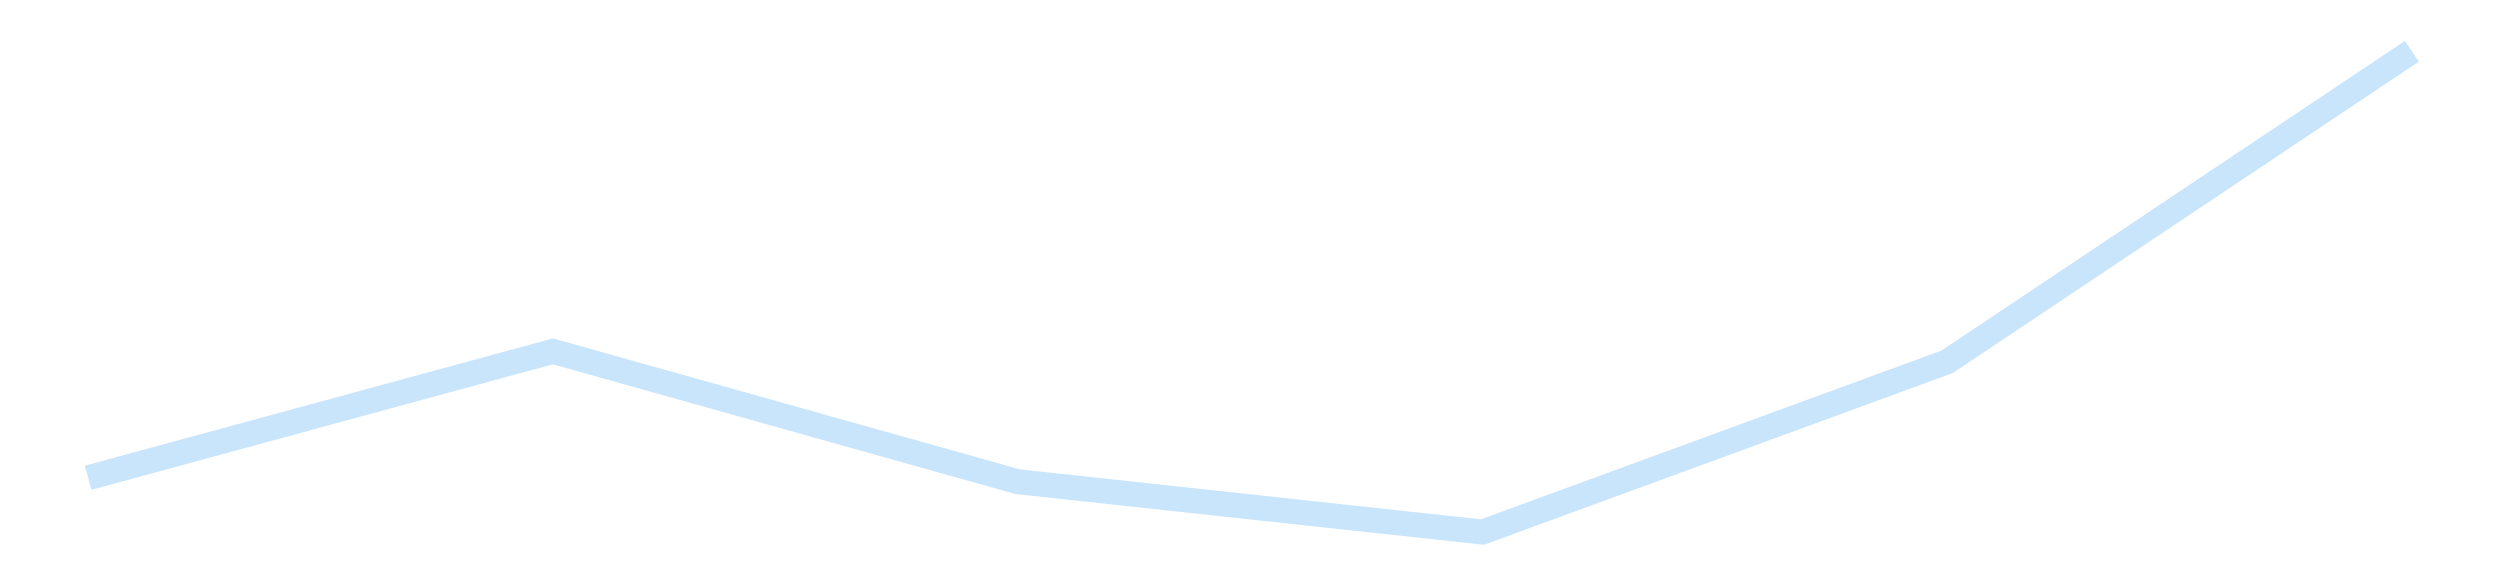 <?xml version='1.0' encoding='utf-8'?>
<svg xmlns="http://www.w3.org/2000/svg" xmlns:xlink="http://www.w3.org/1999/xlink" id="chart-444efca0-87e4-4747-bfd3-c1a3fc264d35" class="pygal-chart pygal-sparkline" viewBox="0 0 300 70" width="300" height="70"><!--Generated with pygal 3.0.5 (lxml) ©Kozea 2012-2016 on 2025-11-26--><!--http://pygal.org--><!--http://github.com/Kozea/pygal--><defs><style type="text/css">#chart-444efca0-87e4-4747-bfd3-c1a3fc264d35{-webkit-user-select:none;-webkit-font-smoothing:antialiased;font-family:Consolas,"Liberation Mono",Menlo,Courier,monospace}#chart-444efca0-87e4-4747-bfd3-c1a3fc264d35 .title{font-family:Consolas,"Liberation Mono",Menlo,Courier,monospace;font-size:16px}#chart-444efca0-87e4-4747-bfd3-c1a3fc264d35 .legends .legend text{font-family:Consolas,"Liberation Mono",Menlo,Courier,monospace;font-size:14px}#chart-444efca0-87e4-4747-bfd3-c1a3fc264d35 .axis text{font-family:Consolas,"Liberation Mono",Menlo,Courier,monospace;font-size:10px}#chart-444efca0-87e4-4747-bfd3-c1a3fc264d35 .axis text.major{font-family:Consolas,"Liberation Mono",Menlo,Courier,monospace;font-size:10px}#chart-444efca0-87e4-4747-bfd3-c1a3fc264d35 .text-overlay text.value{font-family:Consolas,"Liberation Mono",Menlo,Courier,monospace;font-size:16px}#chart-444efca0-87e4-4747-bfd3-c1a3fc264d35 .text-overlay text.label{font-family:Consolas,"Liberation Mono",Menlo,Courier,monospace;font-size:10px}#chart-444efca0-87e4-4747-bfd3-c1a3fc264d35 .tooltip{font-family:Consolas,"Liberation Mono",Menlo,Courier,monospace;font-size:14px}#chart-444efca0-87e4-4747-bfd3-c1a3fc264d35 text.no_data{font-family:Consolas,"Liberation Mono",Menlo,Courier,monospace;font-size:64px}
#chart-444efca0-87e4-4747-bfd3-c1a3fc264d35{background-color:transparent}#chart-444efca0-87e4-4747-bfd3-c1a3fc264d35 path,#chart-444efca0-87e4-4747-bfd3-c1a3fc264d35 line,#chart-444efca0-87e4-4747-bfd3-c1a3fc264d35 rect,#chart-444efca0-87e4-4747-bfd3-c1a3fc264d35 circle{-webkit-transition:150ms;-moz-transition:150ms;transition:150ms}#chart-444efca0-87e4-4747-bfd3-c1a3fc264d35 .graph &gt; .background{fill:transparent}#chart-444efca0-87e4-4747-bfd3-c1a3fc264d35 .plot &gt; .background{fill:transparent}#chart-444efca0-87e4-4747-bfd3-c1a3fc264d35 .graph{fill:rgba(0,0,0,.87)}#chart-444efca0-87e4-4747-bfd3-c1a3fc264d35 text.no_data{fill:rgba(0,0,0,1)}#chart-444efca0-87e4-4747-bfd3-c1a3fc264d35 .title{fill:rgba(0,0,0,1)}#chart-444efca0-87e4-4747-bfd3-c1a3fc264d35 .legends .legend text{fill:rgba(0,0,0,.87)}#chart-444efca0-87e4-4747-bfd3-c1a3fc264d35 .legends .legend:hover text{fill:rgba(0,0,0,1)}#chart-444efca0-87e4-4747-bfd3-c1a3fc264d35 .axis .line{stroke:rgba(0,0,0,1)}#chart-444efca0-87e4-4747-bfd3-c1a3fc264d35 .axis .guide.line{stroke:rgba(0,0,0,.54)}#chart-444efca0-87e4-4747-bfd3-c1a3fc264d35 .axis .major.line{stroke:rgba(0,0,0,.87)}#chart-444efca0-87e4-4747-bfd3-c1a3fc264d35 .axis text.major{fill:rgba(0,0,0,1)}#chart-444efca0-87e4-4747-bfd3-c1a3fc264d35 .axis.y .guides:hover .guide.line,#chart-444efca0-87e4-4747-bfd3-c1a3fc264d35 .line-graph .axis.x .guides:hover .guide.line,#chart-444efca0-87e4-4747-bfd3-c1a3fc264d35 .stackedline-graph .axis.x .guides:hover .guide.line,#chart-444efca0-87e4-4747-bfd3-c1a3fc264d35 .xy-graph .axis.x .guides:hover .guide.line{stroke:rgba(0,0,0,1)}#chart-444efca0-87e4-4747-bfd3-c1a3fc264d35 .axis .guides:hover text{fill:rgba(0,0,0,1)}#chart-444efca0-87e4-4747-bfd3-c1a3fc264d35 .reactive{fill-opacity:.7;stroke-opacity:.8;stroke-width:3}#chart-444efca0-87e4-4747-bfd3-c1a3fc264d35 .ci{stroke:rgba(0,0,0,.87)}#chart-444efca0-87e4-4747-bfd3-c1a3fc264d35 .reactive.active,#chart-444efca0-87e4-4747-bfd3-c1a3fc264d35 .active .reactive{fill-opacity:.8;stroke-opacity:.9;stroke-width:4}#chart-444efca0-87e4-4747-bfd3-c1a3fc264d35 .ci .reactive.active{stroke-width:1.5}#chart-444efca0-87e4-4747-bfd3-c1a3fc264d35 .series text{fill:rgba(0,0,0,1)}#chart-444efca0-87e4-4747-bfd3-c1a3fc264d35 .tooltip rect{fill:transparent;stroke:rgba(0,0,0,1);-webkit-transition:opacity 150ms;-moz-transition:opacity 150ms;transition:opacity 150ms}#chart-444efca0-87e4-4747-bfd3-c1a3fc264d35 .tooltip .label{fill:rgba(0,0,0,.87)}#chart-444efca0-87e4-4747-bfd3-c1a3fc264d35 .tooltip .label{fill:rgba(0,0,0,.87)}#chart-444efca0-87e4-4747-bfd3-c1a3fc264d35 .tooltip .legend{font-size:.8em;fill:rgba(0,0,0,.54)}#chart-444efca0-87e4-4747-bfd3-c1a3fc264d35 .tooltip .x_label{font-size:.6em;fill:rgba(0,0,0,1)}#chart-444efca0-87e4-4747-bfd3-c1a3fc264d35 .tooltip .xlink{font-size:.5em;text-decoration:underline}#chart-444efca0-87e4-4747-bfd3-c1a3fc264d35 .tooltip .value{font-size:1.5em}#chart-444efca0-87e4-4747-bfd3-c1a3fc264d35 .bound{font-size:.5em}#chart-444efca0-87e4-4747-bfd3-c1a3fc264d35 .max-value{font-size:.75em;fill:rgba(0,0,0,.54)}#chart-444efca0-87e4-4747-bfd3-c1a3fc264d35 .map-element{fill:transparent;stroke:rgba(0,0,0,.54) !important}#chart-444efca0-87e4-4747-bfd3-c1a3fc264d35 .map-element .reactive{fill-opacity:inherit;stroke-opacity:inherit}#chart-444efca0-87e4-4747-bfd3-c1a3fc264d35 .color-0,#chart-444efca0-87e4-4747-bfd3-c1a3fc264d35 .color-0 a:visited{stroke:#bbdefb;fill:#bbdefb}#chart-444efca0-87e4-4747-bfd3-c1a3fc264d35 .text-overlay .color-0 text{fill:black}
#chart-444efca0-87e4-4747-bfd3-c1a3fc264d35 text.no_data{text-anchor:middle}#chart-444efca0-87e4-4747-bfd3-c1a3fc264d35 .guide.line{fill:none}#chart-444efca0-87e4-4747-bfd3-c1a3fc264d35 .centered{text-anchor:middle}#chart-444efca0-87e4-4747-bfd3-c1a3fc264d35 .title{text-anchor:middle}#chart-444efca0-87e4-4747-bfd3-c1a3fc264d35 .legends .legend text{fill-opacity:1}#chart-444efca0-87e4-4747-bfd3-c1a3fc264d35 .axis.x text{text-anchor:middle}#chart-444efca0-87e4-4747-bfd3-c1a3fc264d35 .axis.x:not(.web) text[transform]{text-anchor:start}#chart-444efca0-87e4-4747-bfd3-c1a3fc264d35 .axis.x:not(.web) text[transform].backwards{text-anchor:end}#chart-444efca0-87e4-4747-bfd3-c1a3fc264d35 .axis.y text{text-anchor:end}#chart-444efca0-87e4-4747-bfd3-c1a3fc264d35 .axis.y text[transform].backwards{text-anchor:start}#chart-444efca0-87e4-4747-bfd3-c1a3fc264d35 .axis.y2 text{text-anchor:start}#chart-444efca0-87e4-4747-bfd3-c1a3fc264d35 .axis.y2 text[transform].backwards{text-anchor:end}#chart-444efca0-87e4-4747-bfd3-c1a3fc264d35 .axis .guide.line{stroke-dasharray:4,4;stroke:black}#chart-444efca0-87e4-4747-bfd3-c1a3fc264d35 .axis .major.guide.line{stroke-dasharray:6,6;stroke:black}#chart-444efca0-87e4-4747-bfd3-c1a3fc264d35 .horizontal .axis.y .guide.line,#chart-444efca0-87e4-4747-bfd3-c1a3fc264d35 .horizontal .axis.y2 .guide.line,#chart-444efca0-87e4-4747-bfd3-c1a3fc264d35 .vertical .axis.x .guide.line{opacity:0}#chart-444efca0-87e4-4747-bfd3-c1a3fc264d35 .horizontal .axis.always_show .guide.line,#chart-444efca0-87e4-4747-bfd3-c1a3fc264d35 .vertical .axis.always_show .guide.line{opacity:1 !important}#chart-444efca0-87e4-4747-bfd3-c1a3fc264d35 .axis.y .guides:hover .guide.line,#chart-444efca0-87e4-4747-bfd3-c1a3fc264d35 .axis.y2 .guides:hover .guide.line,#chart-444efca0-87e4-4747-bfd3-c1a3fc264d35 .axis.x .guides:hover .guide.line{opacity:1}#chart-444efca0-87e4-4747-bfd3-c1a3fc264d35 .axis .guides:hover text{opacity:1}#chart-444efca0-87e4-4747-bfd3-c1a3fc264d35 .nofill{fill:none}#chart-444efca0-87e4-4747-bfd3-c1a3fc264d35 .subtle-fill{fill-opacity:.2}#chart-444efca0-87e4-4747-bfd3-c1a3fc264d35 .dot{stroke-width:1px;fill-opacity:1;stroke-opacity:1}#chart-444efca0-87e4-4747-bfd3-c1a3fc264d35 .dot.active{stroke-width:5px}#chart-444efca0-87e4-4747-bfd3-c1a3fc264d35 .dot.negative{fill:transparent}#chart-444efca0-87e4-4747-bfd3-c1a3fc264d35 text,#chart-444efca0-87e4-4747-bfd3-c1a3fc264d35 tspan{stroke:none !important}#chart-444efca0-87e4-4747-bfd3-c1a3fc264d35 .series text.active{opacity:1}#chart-444efca0-87e4-4747-bfd3-c1a3fc264d35 .tooltip rect{fill-opacity:.95;stroke-width:.5}#chart-444efca0-87e4-4747-bfd3-c1a3fc264d35 .tooltip text{fill-opacity:1}#chart-444efca0-87e4-4747-bfd3-c1a3fc264d35 .showable{visibility:hidden}#chart-444efca0-87e4-4747-bfd3-c1a3fc264d35 .showable.shown{visibility:visible}#chart-444efca0-87e4-4747-bfd3-c1a3fc264d35 .gauge-background{fill:rgba(229,229,229,1);stroke:none}#chart-444efca0-87e4-4747-bfd3-c1a3fc264d35 .bg-lines{stroke:transparent;stroke-width:2px}</style><script type="text/javascript">window.pygal = window.pygal || {};window.pygal.config = window.pygal.config || {};window.pygal.config['444efca0-87e4-4747-bfd3-c1a3fc264d35'] = {"allow_interruptions": false, "box_mode": "extremes", "classes": ["pygal-chart", "pygal-sparkline"], "css": ["file://style.css", "file://graph.css"], "defs": [], "disable_xml_declaration": false, "dots_size": 2.5, "dynamic_print_values": false, "explicit_size": true, "fill": false, "force_uri_protocol": "https", "formatter": null, "half_pie": false, "height": 70, "include_x_axis": false, "inner_radius": 0, "interpolate": null, "interpolation_parameters": {}, "interpolation_precision": 250, "inverse_y_axis": false, "js": [], "legend_at_bottom": false, "legend_at_bottom_columns": null, "legend_box_size": 12, "logarithmic": false, "margin": 5, "margin_bottom": null, "margin_left": null, "margin_right": null, "margin_top": null, "max_scale": 2, "min_scale": 1, "missing_value_fill_truncation": "x", "no_data_text": "", "no_prefix": false, "order_min": null, "pretty_print": false, "print_labels": false, "print_values": false, "print_values_position": "center", "print_zeroes": true, "range": null, "rounded_bars": null, "secondary_range": null, "show_dots": false, "show_legend": false, "show_minor_x_labels": true, "show_minor_y_labels": true, "show_only_major_dots": false, "show_x_guides": false, "show_x_labels": false, "show_y_guides": true, "show_y_labels": false, "spacing": 0, "stack_from_top": false, "strict": false, "stroke": true, "stroke_style": null, "style": {"background": "transparent", "ci_colors": [], "colors": ["#bbdefb"], "dot_opacity": "1", "font_family": "Consolas, \"Liberation Mono\", Menlo, Courier, monospace", "foreground": "rgba(0, 0, 0, .87)", "foreground_strong": "rgba(0, 0, 0, 1)", "foreground_subtle": "rgba(0, 0, 0, .54)", "guide_stroke_color": "black", "guide_stroke_dasharray": "4,4", "label_font_family": "Consolas, \"Liberation Mono\", Menlo, Courier, monospace", "label_font_size": 10, "legend_font_family": "Consolas, \"Liberation Mono\", Menlo, Courier, monospace", "legend_font_size": 14, "major_guide_stroke_color": "black", "major_guide_stroke_dasharray": "6,6", "major_label_font_family": "Consolas, \"Liberation Mono\", Menlo, Courier, monospace", "major_label_font_size": 10, "no_data_font_family": "Consolas, \"Liberation Mono\", Menlo, Courier, monospace", "no_data_font_size": 64, "opacity": ".7", "opacity_hover": ".8", "plot_background": "transparent", "stroke_opacity": ".8", "stroke_opacity_hover": ".9", "stroke_width": 3, "stroke_width_hover": "4", "title_font_family": "Consolas, \"Liberation Mono\", Menlo, Courier, monospace", "title_font_size": 16, "tooltip_font_family": "Consolas, \"Liberation Mono\", Menlo, Courier, monospace", "tooltip_font_size": 14, "transition": "150ms", "value_background": "rgba(229, 229, 229, 1)", "value_colors": [], "value_font_family": "Consolas, \"Liberation Mono\", Menlo, Courier, monospace", "value_font_size": 16, "value_label_font_family": "Consolas, \"Liberation Mono\", Menlo, Courier, monospace", "value_label_font_size": 10}, "title": null, "tooltip_border_radius": 0, "tooltip_fancy_mode": true, "truncate_label": null, "truncate_legend": null, "width": 300, "x_label_rotation": 0, "x_labels": null, "x_labels_major": null, "x_labels_major_count": null, "x_labels_major_every": null, "x_title": null, "xrange": null, "y_label_rotation": 0, "y_labels": null, "y_labels_major": null, "y_labels_major_count": null, "y_labels_major_every": null, "y_title": null, "zero": 0, "legends": [""]}</script></defs><title>Pygal</title><g class="graph line-graph vertical"><rect x="0" y="0" width="300" height="70" class="background"/><g transform="translate(5, 5)" class="plot"><rect x="0" y="0" width="290" height="60" class="background"/><g class="series serie-0 color-0"><path d="M5.577 52.33 L61.346 37.161 117.115 52.805 172.885 58.846 228.654 38.414 284.423 1.154" class="line reactive nofill"/></g></g><g class="titles"/><g transform="translate(5, 5)" class="plot overlay"><g class="series serie-0 color-0"/></g><g transform="translate(5, 5)" class="plot text-overlay"><g class="series serie-0 color-0"/></g><g transform="translate(5, 5)" class="plot tooltip-overlay"><g transform="translate(0 0)" style="opacity: 0" class="tooltip"><rect rx="0" ry="0" width="0" height="0" class="tooltip-box"/><g class="text"/></g></g></g></svg>